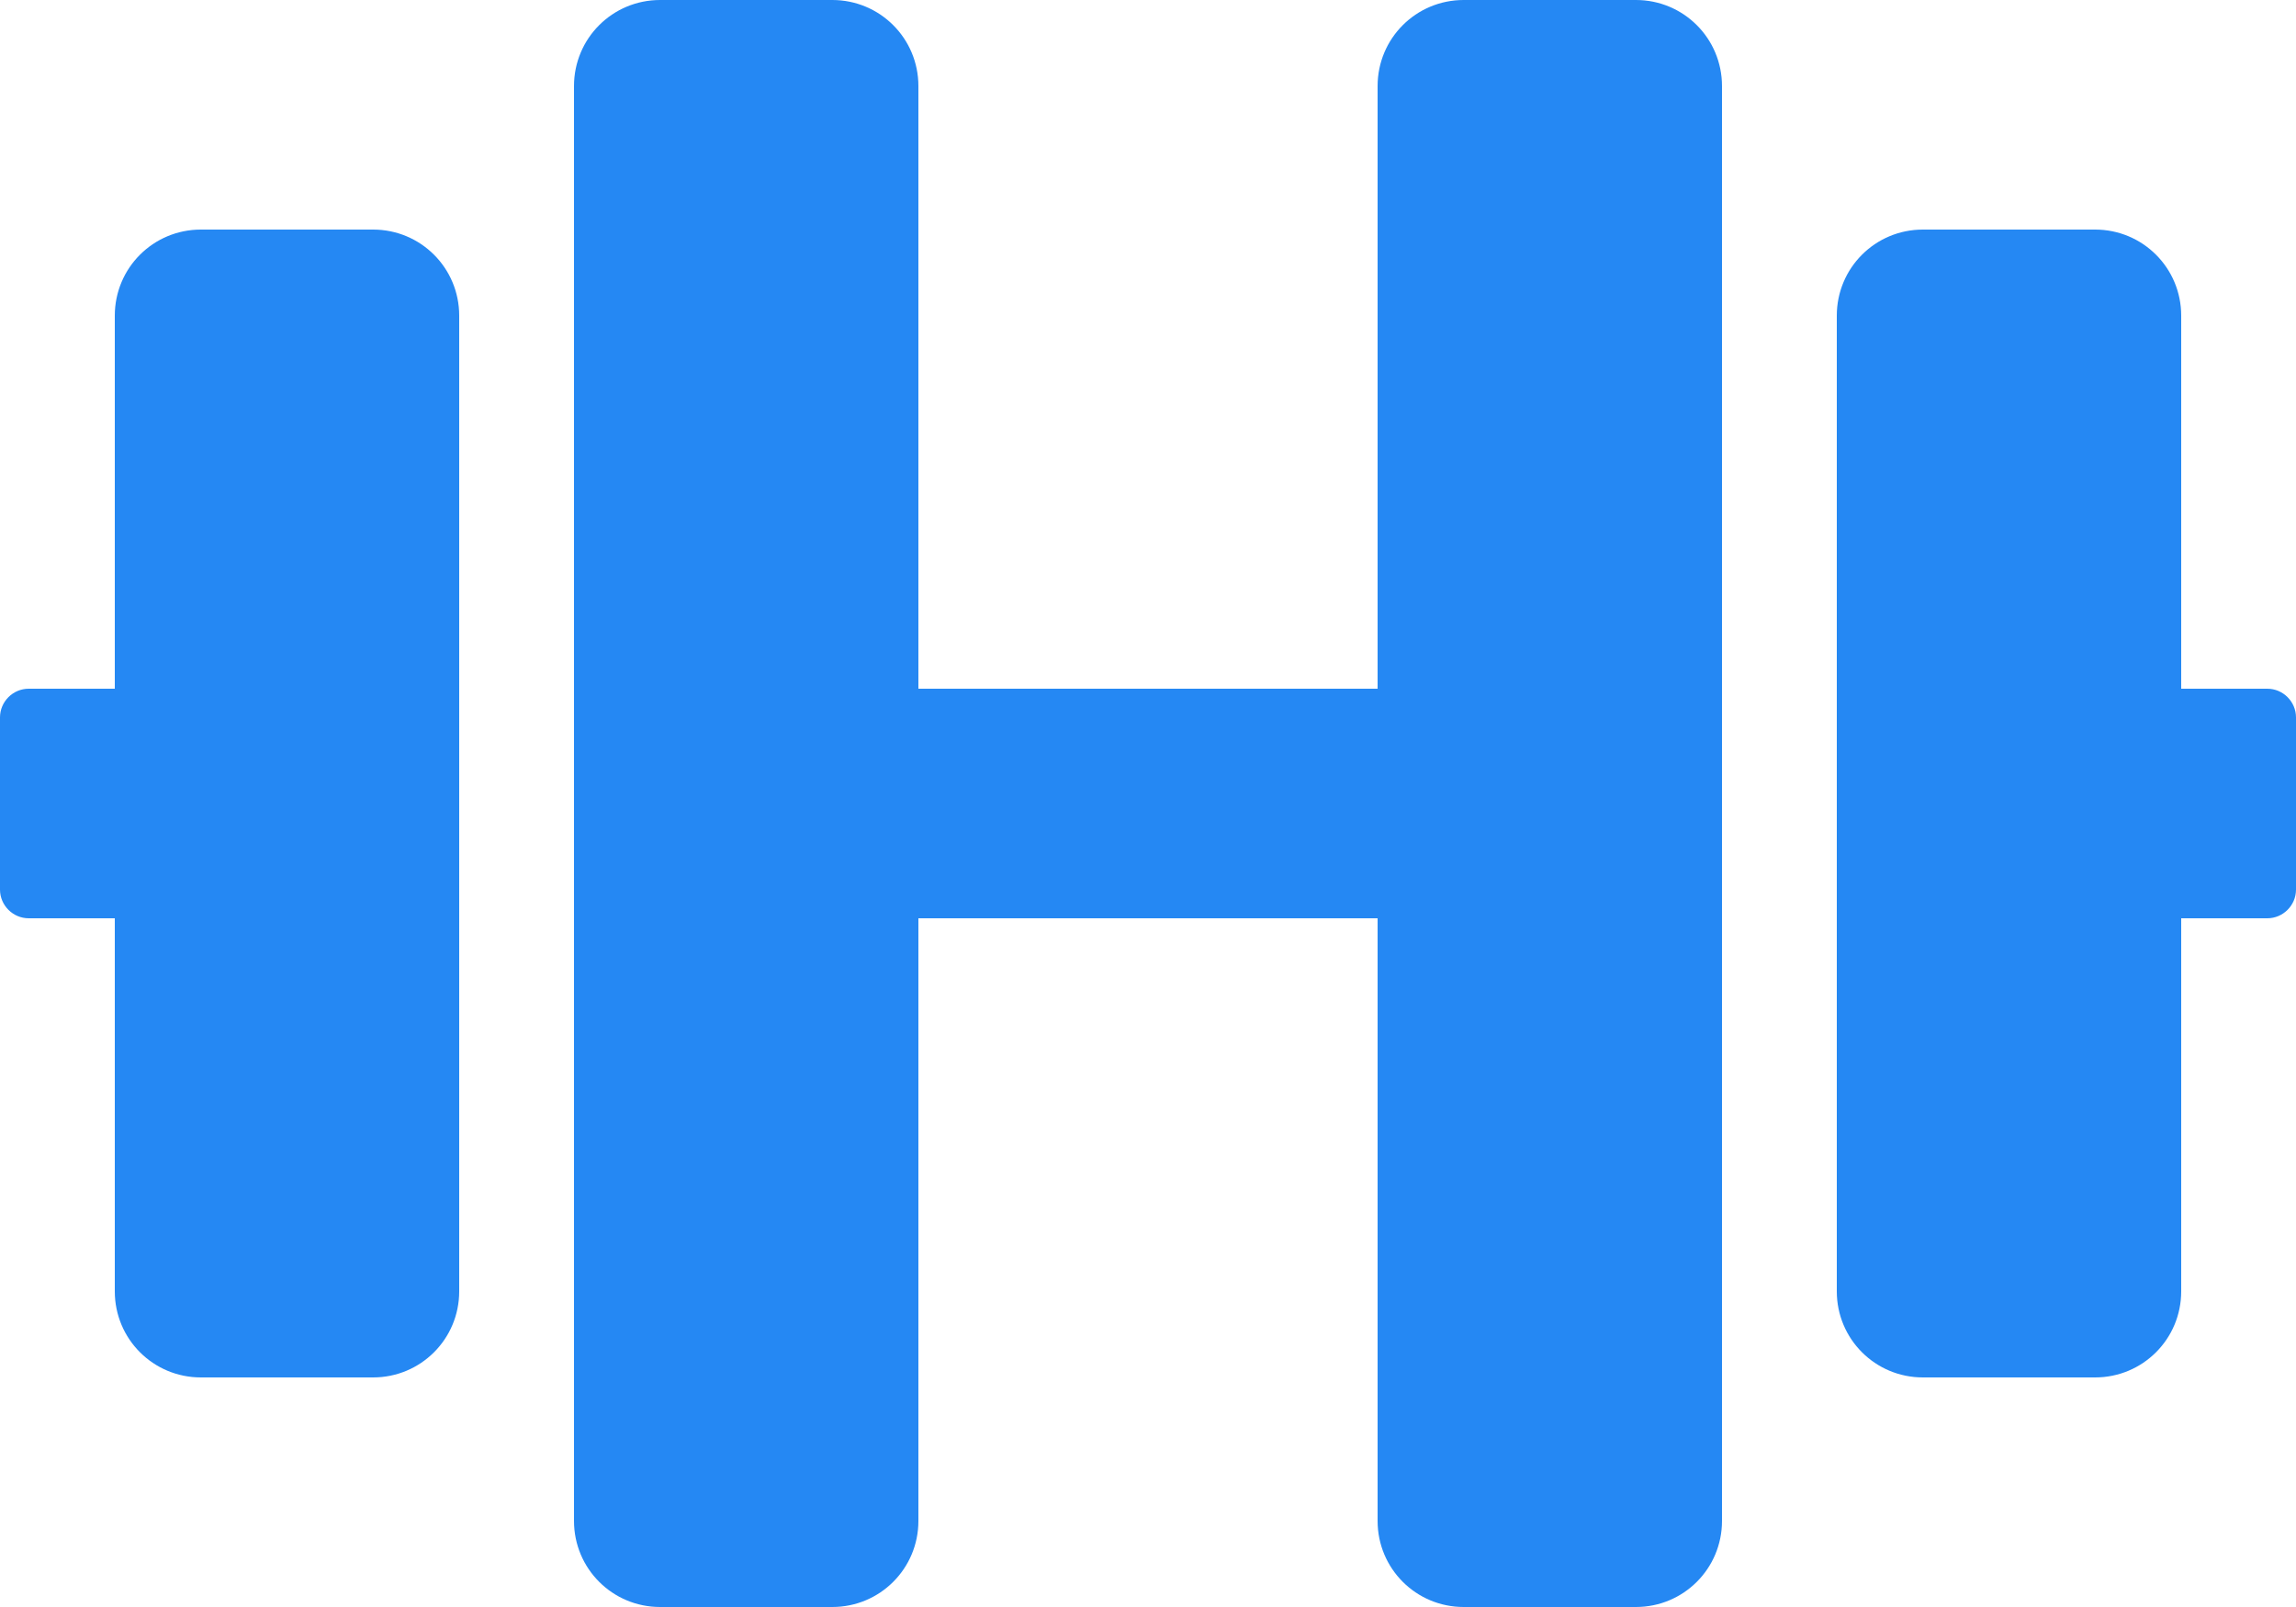 <svg width="30" height="21" viewBox="0 0 30 21" fill="none" xmlns="http://www.w3.org/2000/svg">
<path d="M4.875 3H2.625C2.002 3 1.5 3.502 1.5 4.125V9H0.375C0.169 9 0 9.169 0 9.375V11.625C0 11.831 0.169 12 0.375 12H1.5V16.875C1.5 17.498 2.002 18 2.625 18H4.875C5.498 18 6 17.498 6 16.875V4.125C6 3.502 5.498 3 4.875 3ZM29.625 9H28.5V4.125C28.5 3.502 27.998 3 27.375 3H25.125C24.502 3 24 3.502 24 4.125V16.875C24 17.498 24.502 18 25.125 18H27.375C27.998 18 28.5 17.498 28.5 16.875V12H29.625C29.831 12 30 11.831 30 11.625V9.375C30 9.169 29.831 9 29.625 9ZM21.375 0H19.125C18.502 0 18 0.502 18 1.125V9H12V1.125C12 0.502 11.498 0 10.875 0H8.625C8.002 0 7.5 0.502 7.5 1.125V19.875C7.5 20.498 8.002 21 8.625 21H10.875C11.498 21 12 20.498 12 19.875V12H18V19.875C18 20.498 18.502 21 19.125 21H21.375C21.998 21 22.5 20.498 22.5 19.875V1.125C22.5 0.502 21.998 0 21.375 0Z" fill="#2588F3"/>
</svg>
